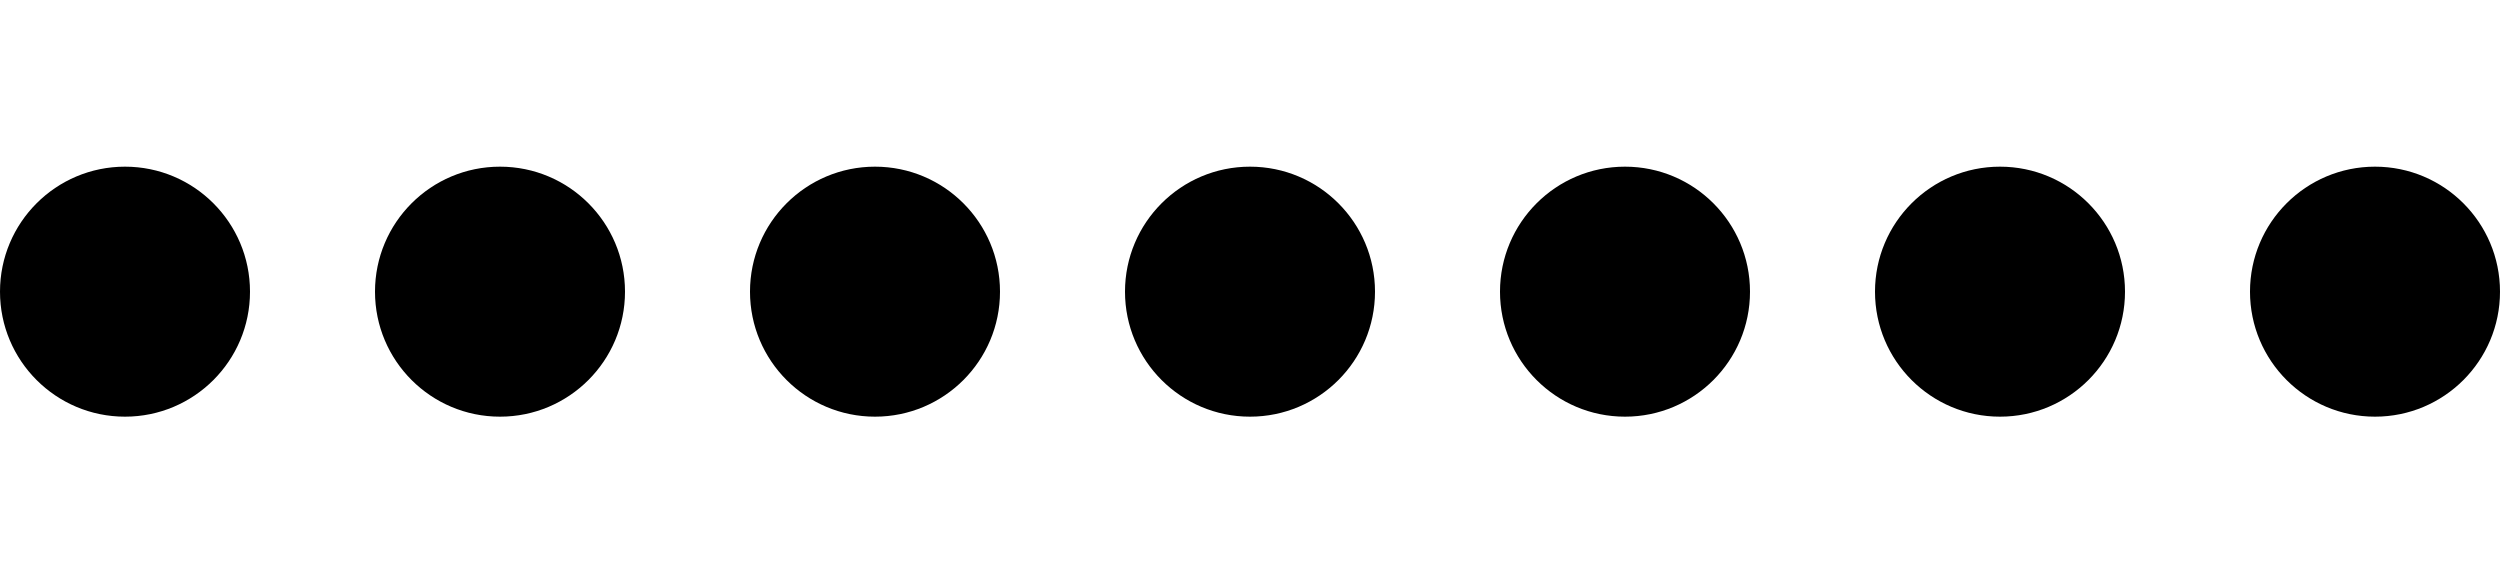 <svg xmlns="http://www.w3.org/2000/svg" xmlns:xlink="http://www.w3.org/1999/xlink" width="60" height="14" viewBox="0 0 60 14">
  <defs>
    <clipPath id="clip-path">
      <rect width="60" height="6" fill="none"/>
    </clipPath>
  </defs>
  <g id="グループ_170" data-name="グループ 170" transform="translate(-250 -1241)">
    <rect id="長方形_402" data-name="長方形 402" width="60" height="14" transform="translate(250 1241)" fill="#959191" opacity="0"/>
    <g id="リピートグリッド_1" data-name="リピートグリッド 1" transform="translate(250 1245)" clip-path="url(#clip-path)">
      <g transform="translate(-250 -1244)">
        <circle id="楕円形_15" data-name="楕円形 15" cx="3" cy="3" r="3" transform="translate(250 1244)"/>
      </g>
      <g transform="translate(-241 -1244)">
        <circle id="楕円形_15-2" data-name="楕円形 15" cx="3" cy="3" r="3" transform="translate(250 1244)"/>
      </g>
      <g transform="translate(-232 -1244)">
        <circle id="楕円形_15-3" data-name="楕円形 15" cx="3" cy="3" r="3" transform="translate(250 1244)"/>
      </g>
      <g transform="translate(-223 -1244)">
        <circle id="楕円形_15-4" data-name="楕円形 15" cx="3" cy="3" r="3" transform="translate(250 1244)"/>
      </g>
      <g transform="translate(-214 -1244)">
        <circle id="楕円形_15-5" data-name="楕円形 15" cx="3" cy="3" r="3" transform="translate(250 1244)"/>
      </g>
      <g transform="translate(-205 -1244)">
        <circle id="楕円形_15-6" data-name="楕円形 15" cx="3" cy="3" r="3" transform="translate(250 1244)"/>
      </g>
      <g transform="translate(-196 -1244)">
        <circle id="楕円形_15-7" data-name="楕円形 15" cx="3" cy="3" r="3" transform="translate(250 1244)"/>
      </g>
    </g>
  </g>
</svg>

